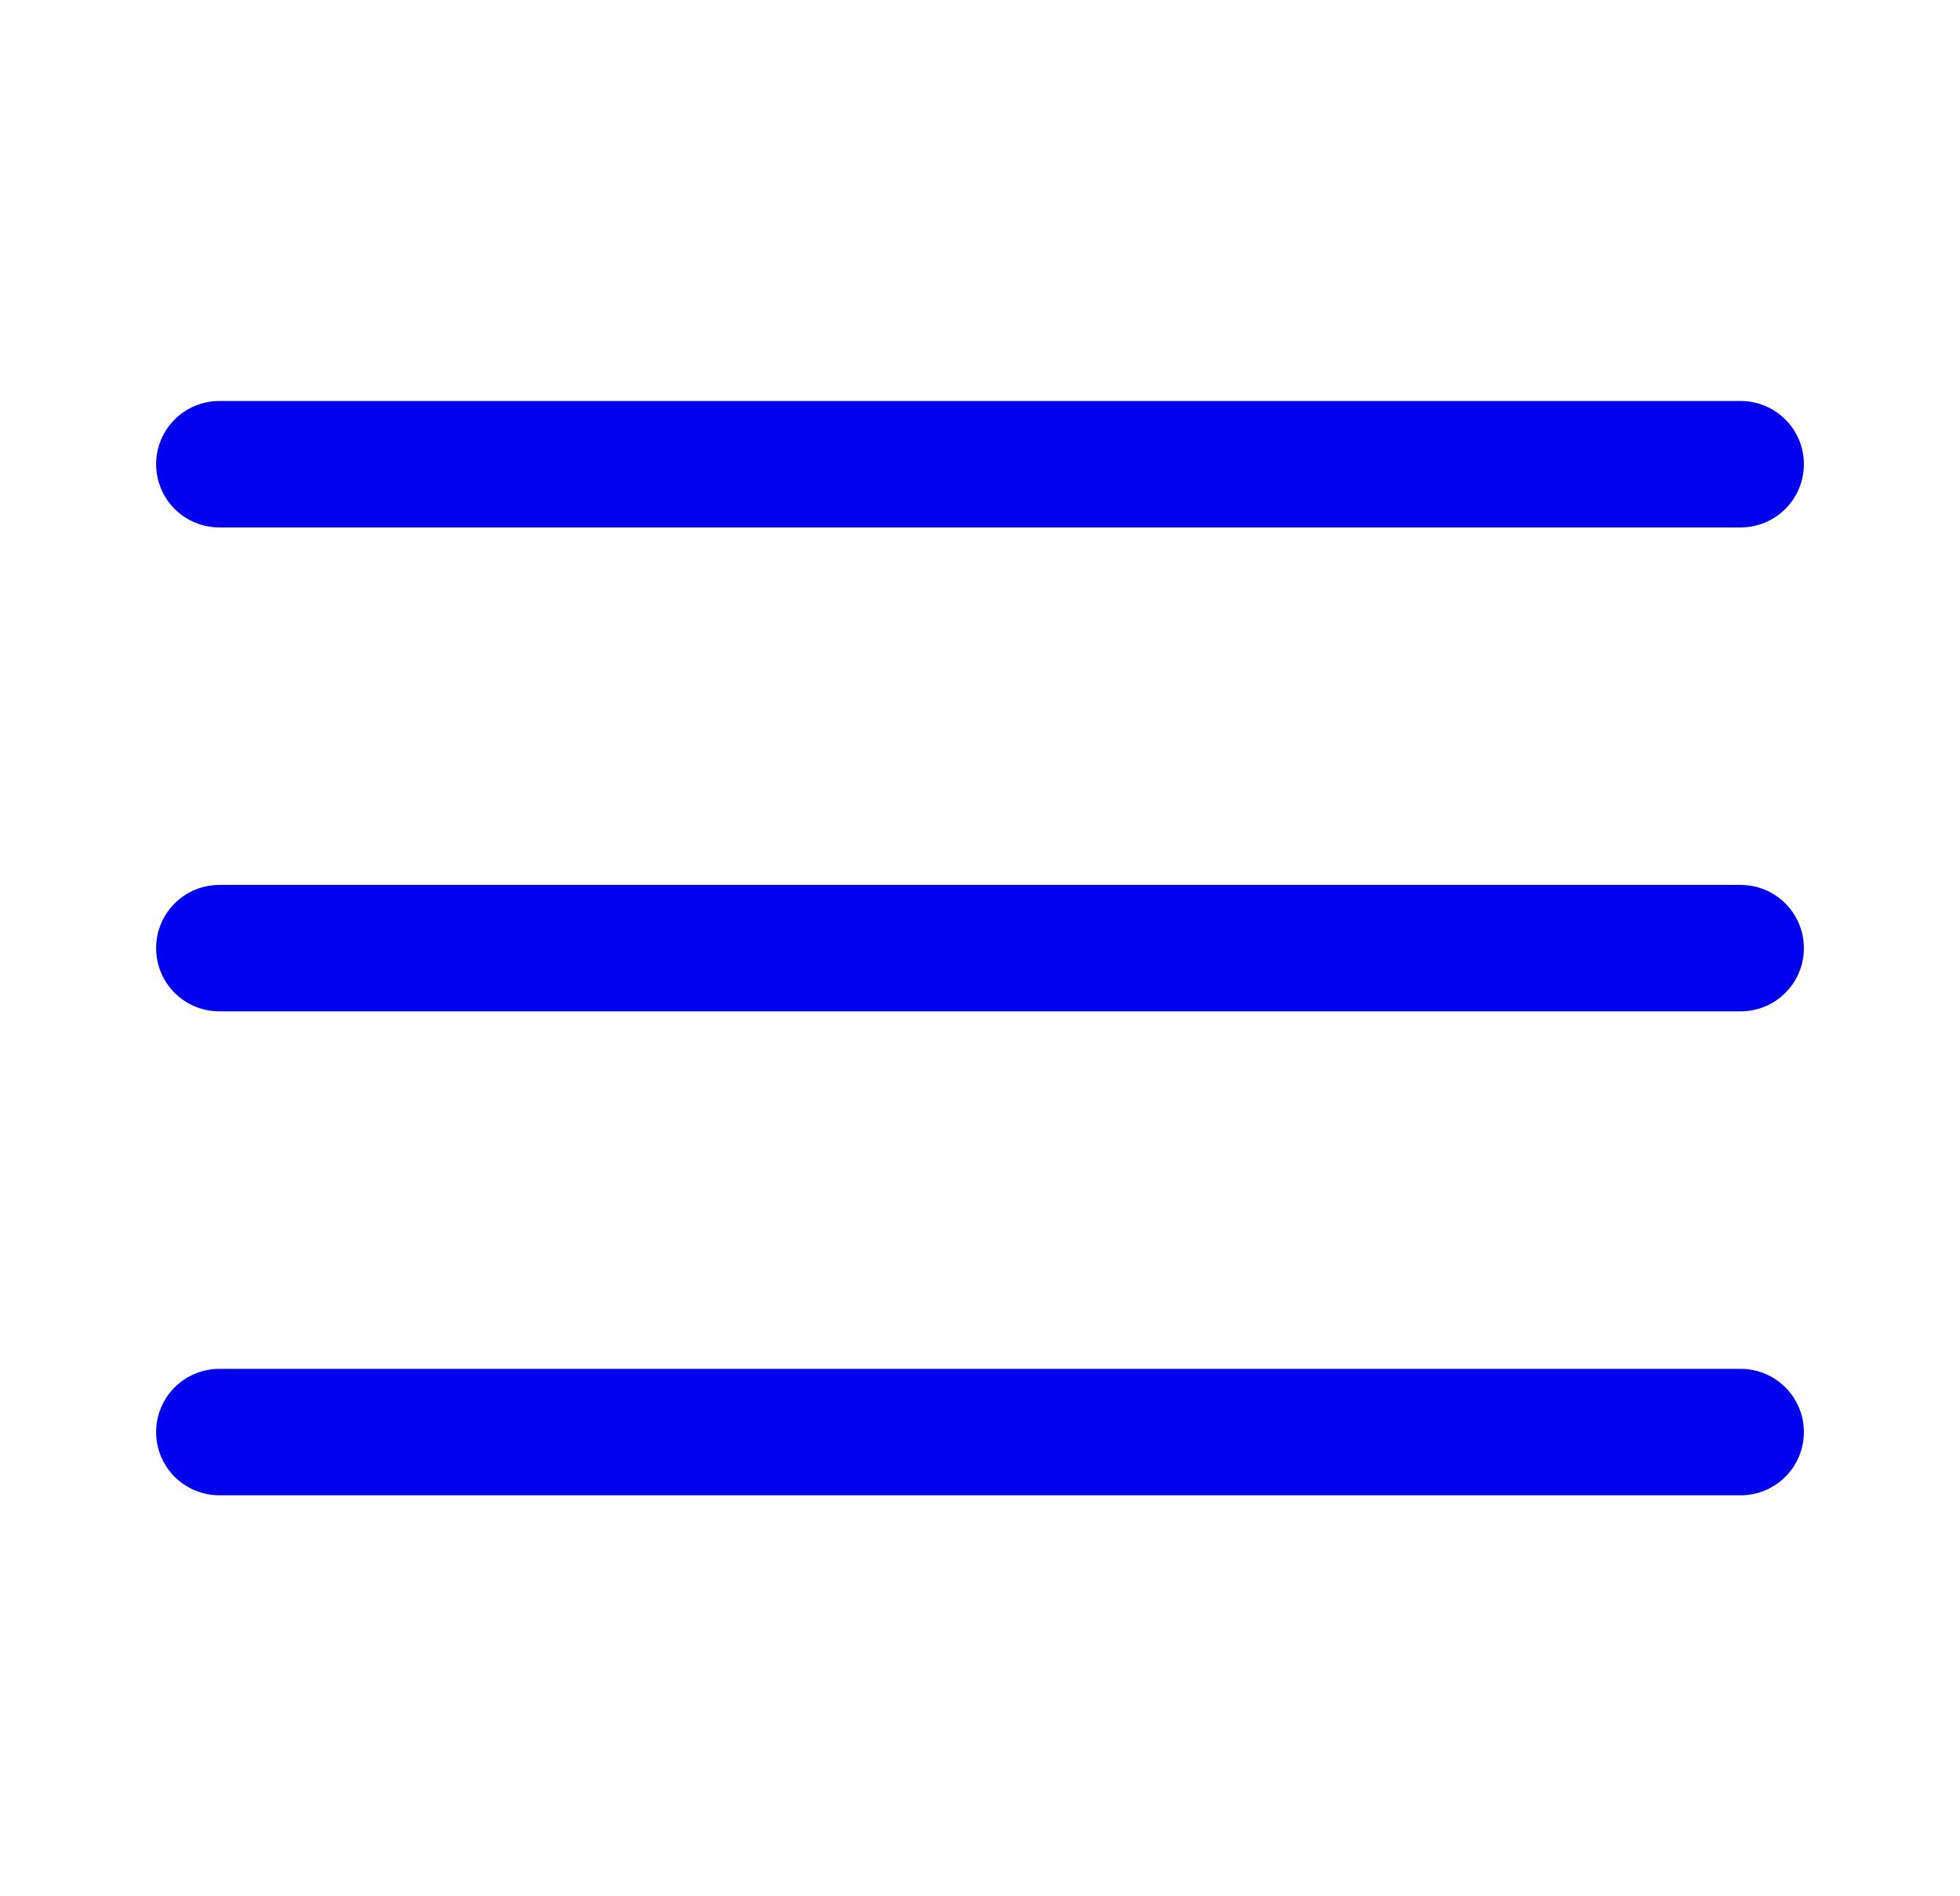 <svg width="31" height="30" viewBox="0 0 31 30" fill="none" xmlns="http://www.w3.org/2000/svg">
<path d="M3.469 7.344H27.531M3.469 15H27.531M3.469 22.656H27.531" stroke="#0000EF" stroke-width="2" stroke-linecap="round" stroke-linejoin="round"/>
</svg>
